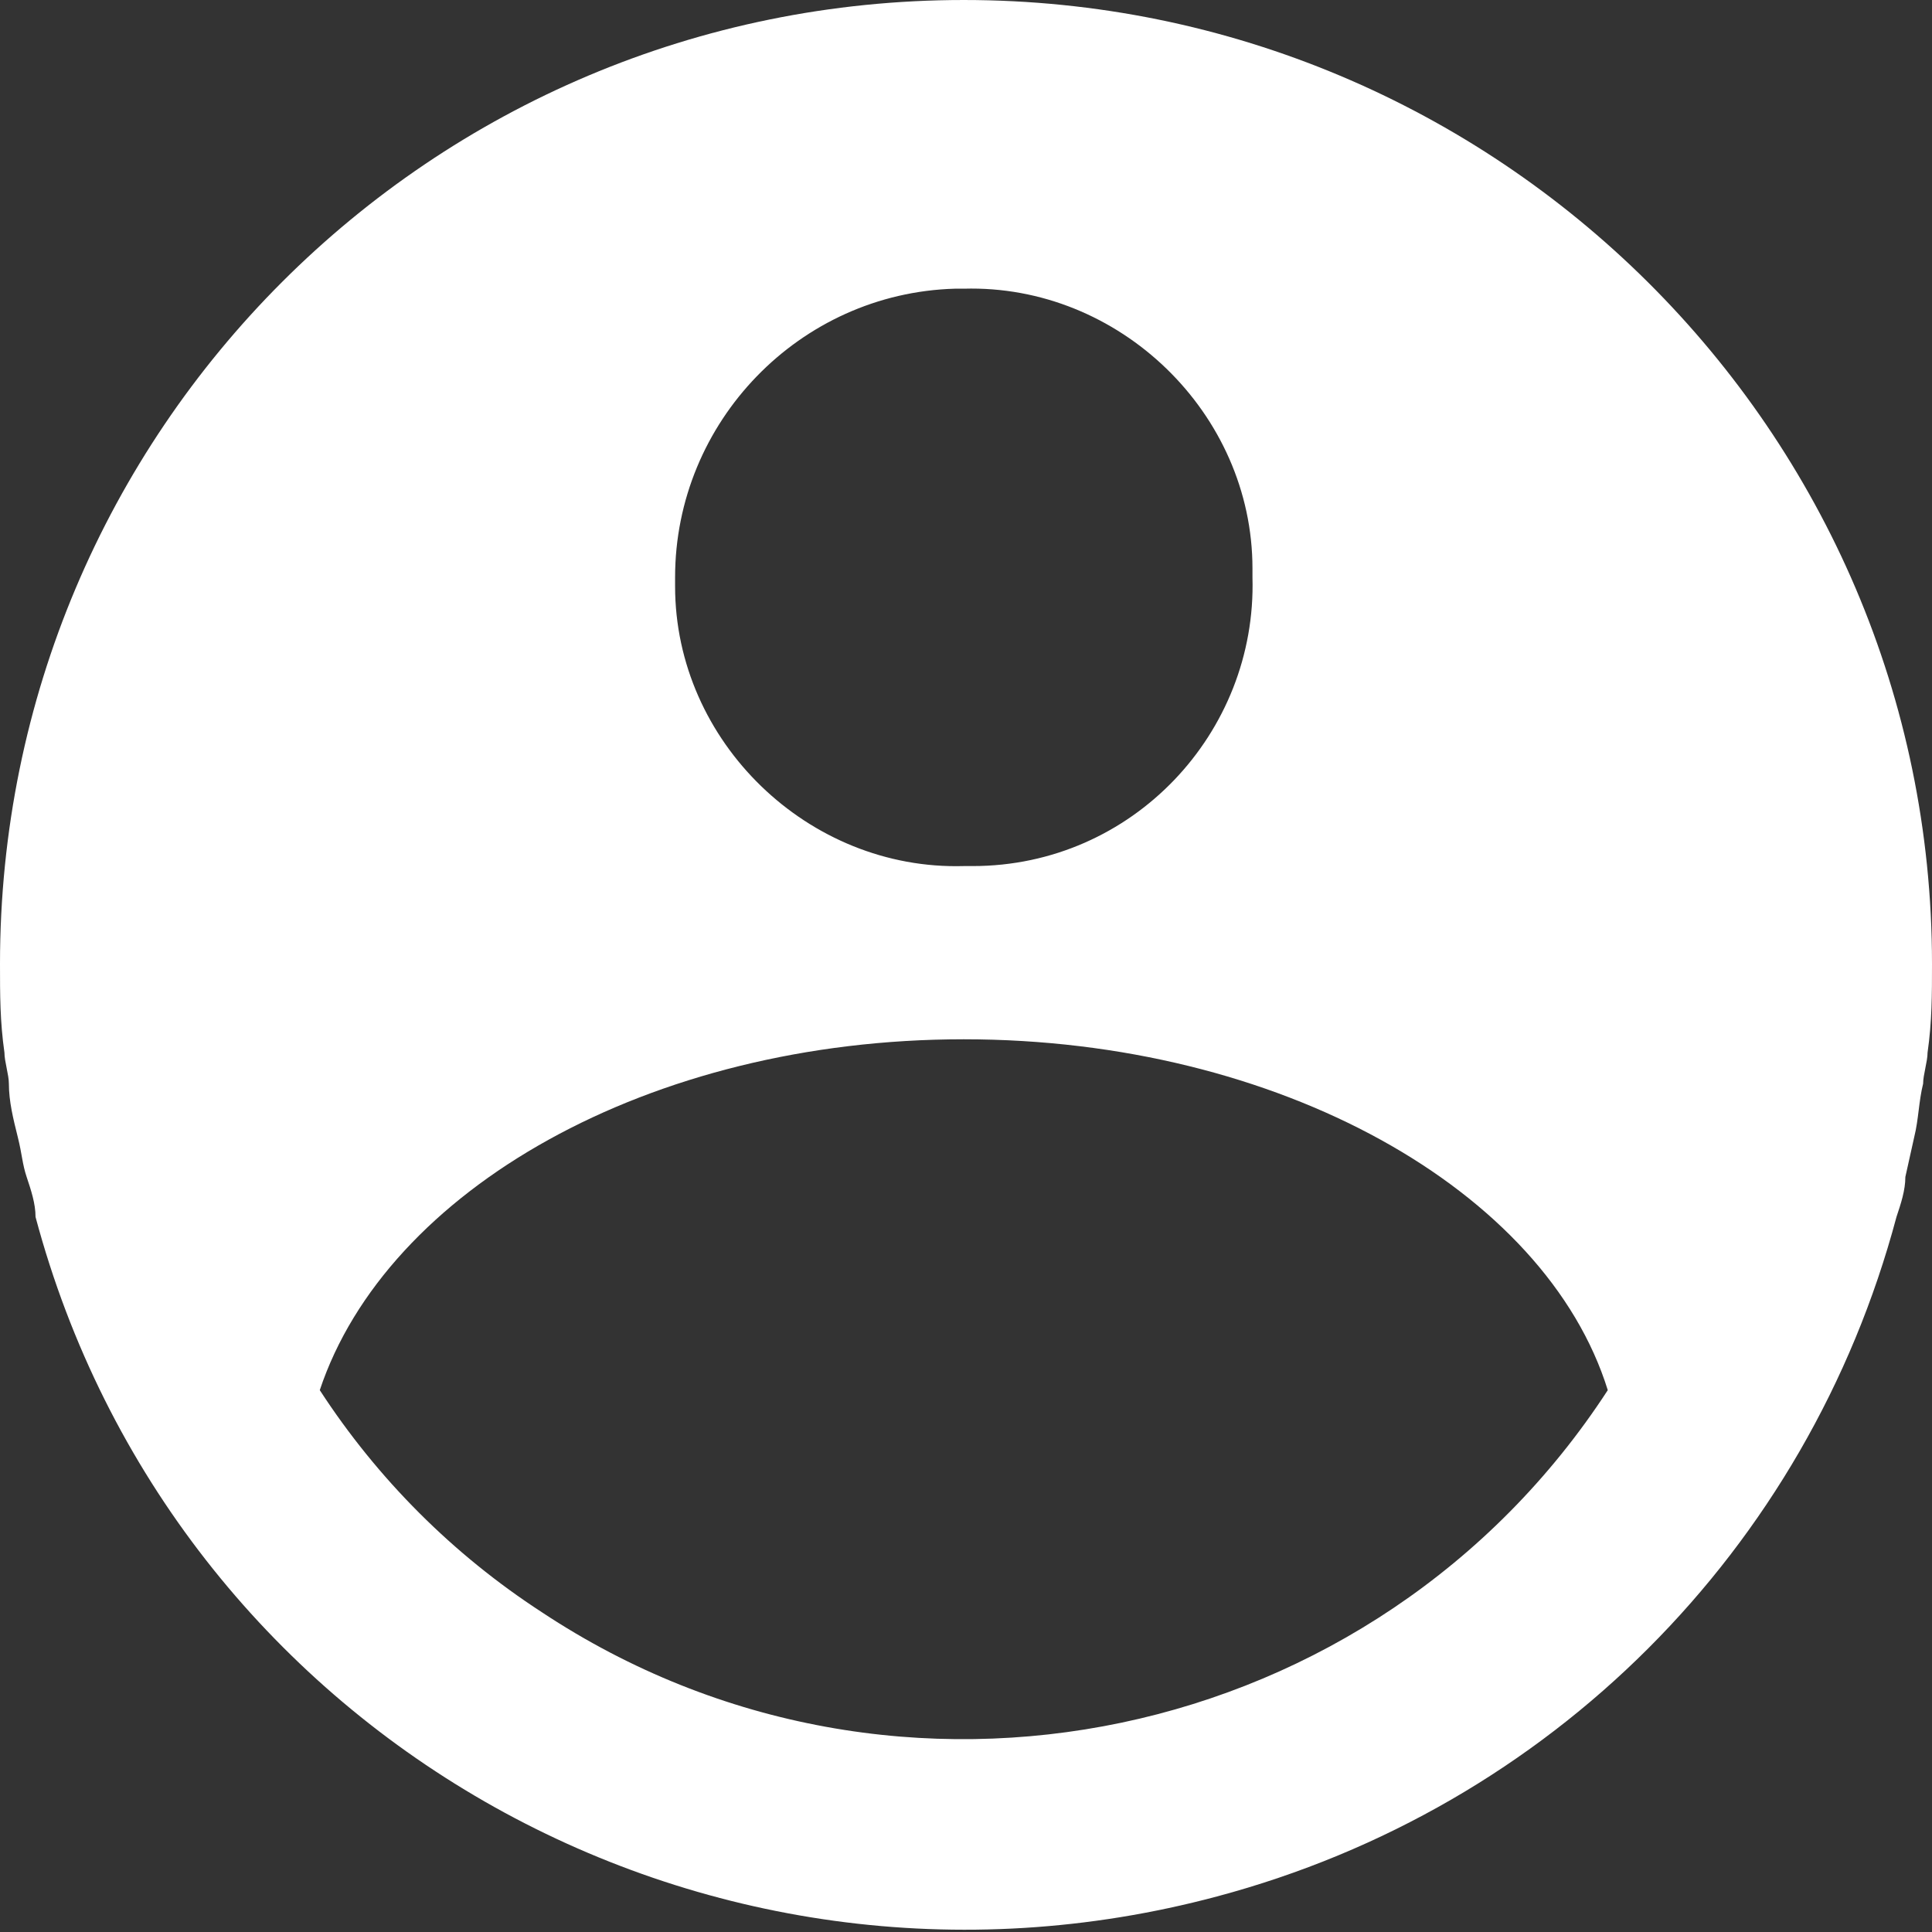 <svg enable-background="new 0 0 43.5 43.5" viewBox="0 0 43.5 43.5" xmlns="http://www.w3.org/2000/svg"><rect x="0" y="0" width="43.5" height="43.5" fill="#333333" stroke="none"/><path d="m42.9 26.5.2-.9c.1-.4.1-.8.2-1.2 0-.2.1-.5.1-.7.1-.7.1-1.3.1-2 0-12-9.8-21.7-21.8-21.7s-21.7 9.7-21.7 21.7c0 .7 0 1.3.1 2 0 .2.1.5.1.7 0 .4.1.8.2 1.2s.1.6.2.9.2.6.2.9c3.1 11.6 15 18.4 26.6 15.3 7.5-2 13.3-7.8 15.3-15.3.1-.3.2-.6.2-.9zm-21.2-20c3.5-.1 6.5 2.8 6.5 6.3v.2c.1 3.5-2.7 6.5-6.3 6.5-.1 0-.2 0-.2 0-3.5.1-6.5-2.8-6.5-6.3 0-.1 0-.2 0-.2 0-3.5 2.8-6.4 6.3-6.5zm-14.5 24.8c1.5-4.5 7.4-7.9 14.5-7.9s13.1 3.4 14.5 7.9c-5.2 8-16 10.3-24 5-2-1.3-3.7-3-5-5z" fill="#fff"/></svg>